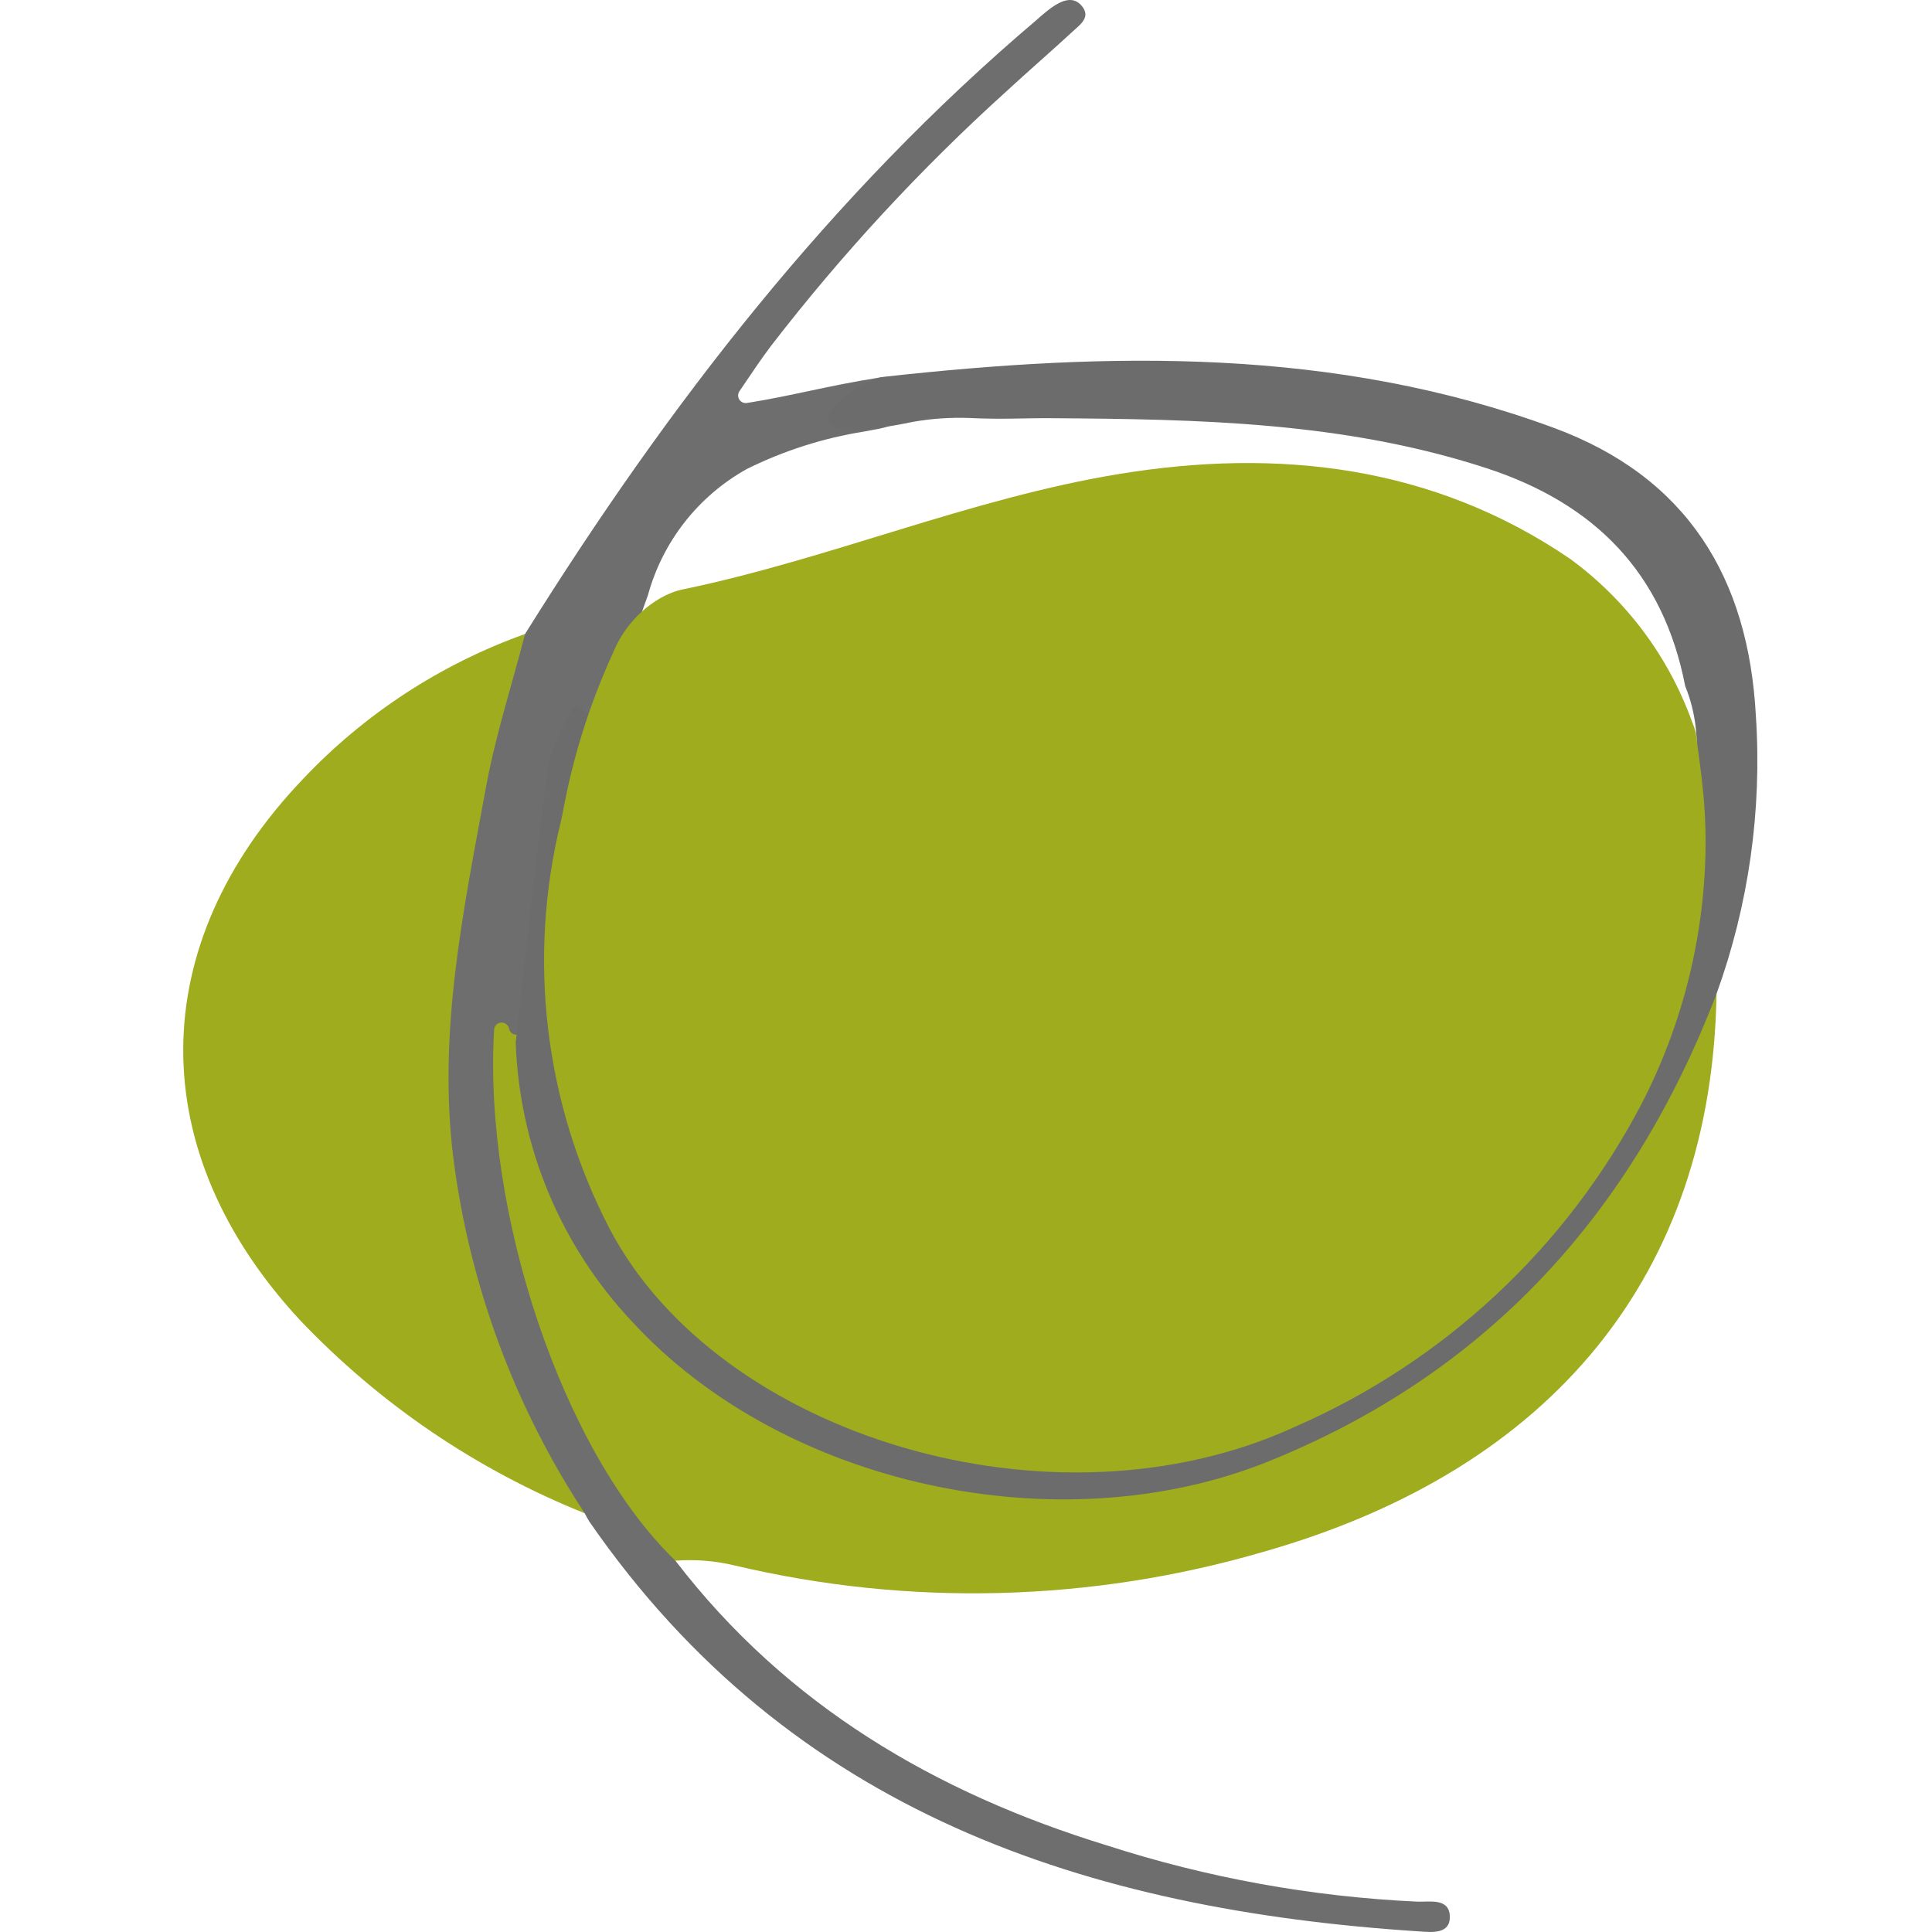 <svg xmlns="http://www.w3.org/2000/svg" id="Layer_1" data-name="Layer 1" viewBox="0 0 512 512"><defs><style>      .cls-1 {        fill: #6c6c6c;      }      .cls-2 {        fill: #9eac1e;      }      .cls-3 {        fill: #6e6e6e;      }    </style></defs><path id="Trazado_1" data-name="Trazado 1" class="cls-2" d="M154.94,401.02c-28.56-11.45-54.31-28.93-75.5-51.24-41.39-44.69-41.24-99.25,.85-143.33,16.32-17.27,36.49-30.44,58.87-38.44,5.91,3.69,4.22,9.15,2.79,14.07-6.16,22.26-11.07,44.84-14.74,67.65-3.27,19-3.66,38.38-1.15,57.5,3.36,28.59,12.84,56.12,27.8,80.71,2.48,4.02,5.42,8.31,1.09,13.04"></path><path id="Trazado_2" data-name="Trazado 2" class="cls-2" d="M454.9,263.34c-1.19,74.08-43.14,126.02-120.14,147.93-45.63,13.31-93.93,14.54-140.17,3.57-5.11-1.22-10.37-1.63-15.61-1.24-6.93,2.38-10.29-1.9-13.76-6.87-30.38-42.07-44.41-93.76-39.46-145.42,.37-4.17,0-10.62,6.13-11.06,6.56-.48,6.35,6.2,7.58,10.41s.92,8.64,2.01,12.86c5.48,58.81,42,96.23,94.76,112.63,85.73,26.66,162.21-26.67,198.92-91.21,4.22-7.13,7.84-14.6,10.82-22.33,1.4-3.8,2.01-10.05,8.91-9.27"></path><path id="Trazado_3" data-name="Trazado 3" class="cls-3" d="M134.96,272.77l-.05-.2c-.24-1.08-1.31-1.77-2.39-1.54-.9,.2-1.55,.98-1.58,1.9-2.87,48.22,17.99,111.59,47.96,140.58,.06,.06,.12,.12,.17,.19,29.38,38.25,68.81,61.38,114.16,75.32,26.71,8.63,54.45,13.66,82.48,14.94,3.18,.1,8.26-.98,8.5,3.74,.25,4.97-4.79,4.36-8,4.15-88.34-5.72-166.77-31.57-219.99-108.56-.45-.72-.87-1.46-1.25-2.22l-.07-.13c-18.52-28.19-30.39-60.22-34.71-93.67-4.27-33.69,2.64-66.08,8.6-98.64,2.5-13.62,6.8-26.9,10.29-40.34,.05-.2,.13-.38,.24-.56C177,107.39,220.13,51.56,274.71,5.28c1.3-1.18,2.65-2.3,4.07-3.35,2.68-1.84,5.84-3.19,8.14-.05,2.06,2.8-.77,4.74-2.63,6.45-5.81,5.36-11.77,10.51-17.57,15.86-22.78,20.6-43.67,43.19-62.42,67.51-2.68,3.55-5.14,7.25-8.33,11.96-.64,.91-.41,2.16,.5,2.8,.44,.31,.99,.43,1.51,.33,12.56-2.01,21.08-4.53,35.38-6.78,.49-.07,.99,.05,1.4,.33,2.32,1.51,5.44,2.2,5.91,5.61,.03,.21,.03,.43,0,.64-1.07,6.7-6.7,6.76-11.7,7.78-10.79,1.72-21.25,5.06-31.04,9.91-12.87,7.17-22.31,19.21-26.21,33.41-3.96,11.45-9.06,22.47-12.87,33.99-.07,.22-.18,.42-.33,.6-13.64,16.84-7.23,38.24-12.84,56.88-1.59,8.18-3.95,16.2-7.03,23.94-.49,.99-1.7,1.4-2.69,.91-.5-.25-.87-.69-1.03-1.22"></path><path id="Trazado_4" data-name="Trazado 4" class="cls-1" d="M136.65,276.46c2.84-24.83,5.36-49.7,8.77-74.45,1.59-5.37,3.98-10.48,7.07-15.15,7.31,3.88,5.15,10.17,4.17,16.2-4.55,22.76-5.92,46.04-4.07,69.18,11.73,103.51,131.07,135.02,200.78,91.44,50.67-29.89,84.94-81.27,93.06-139.53,2.26-14.27,5.98-28.13,.17-42.31-5.82-30.07-24.02-48.46-52.85-57.83-37.56-12.2-75.68-12.92-115.11-13.18-7.64-.05-12.82,.36-21.57-.05-5.02-.2-10.04,.13-14.99,.99-40.33,8.45-16.07-10.88-7.96-11.9,60-6.64,119.6-7.83,177.49,13.45,35.5,13.05,51.77,39.78,53.72,76.44,1.64,24.98-1.9,50.02-10.41,73.56-22.26,58.08-60.76,100.69-119.05,124.08-55.14,22.1-128.4,6.42-168.47-37.28-18.82-20.03-29.74-46.21-30.72-73.68"></path><path id="Trazado_5" data-name="Trazado 5" class="cls-2" d="M449.91,198.03c.07,.42,1.08,8.08,1.22,9.74,.59,5.2,.88,10.43,.88,15.66-.12,24.09-5.96,47.8-17.02,69.19-19.98,38.14-52.4,68.32-91.87,85.52-64,29.4-152.64,2.5-181.51-52.4-17.3-33.25-21.92-71.66-12.97-108.06,.27-1.24,.53-2.47,.76-3.71,2.48-13.13,6.45-25.94,11.81-38.18l1.52-3.43c2.52-5.84,6.86-10.72,12.37-13.9,1.82-1.05,3.79-1.82,5.85-2.26,39.15-8.12,76.14-24.11,115.57-30.58,42.31-6.95,83.39-2.22,119.6,22.5,14.77,10.8,25.99,25.75,32.22,42.96,.44,1.03,.8,2.08,1.1,3.16,0,0,.45,3.77,.46,3.8"></path></svg>